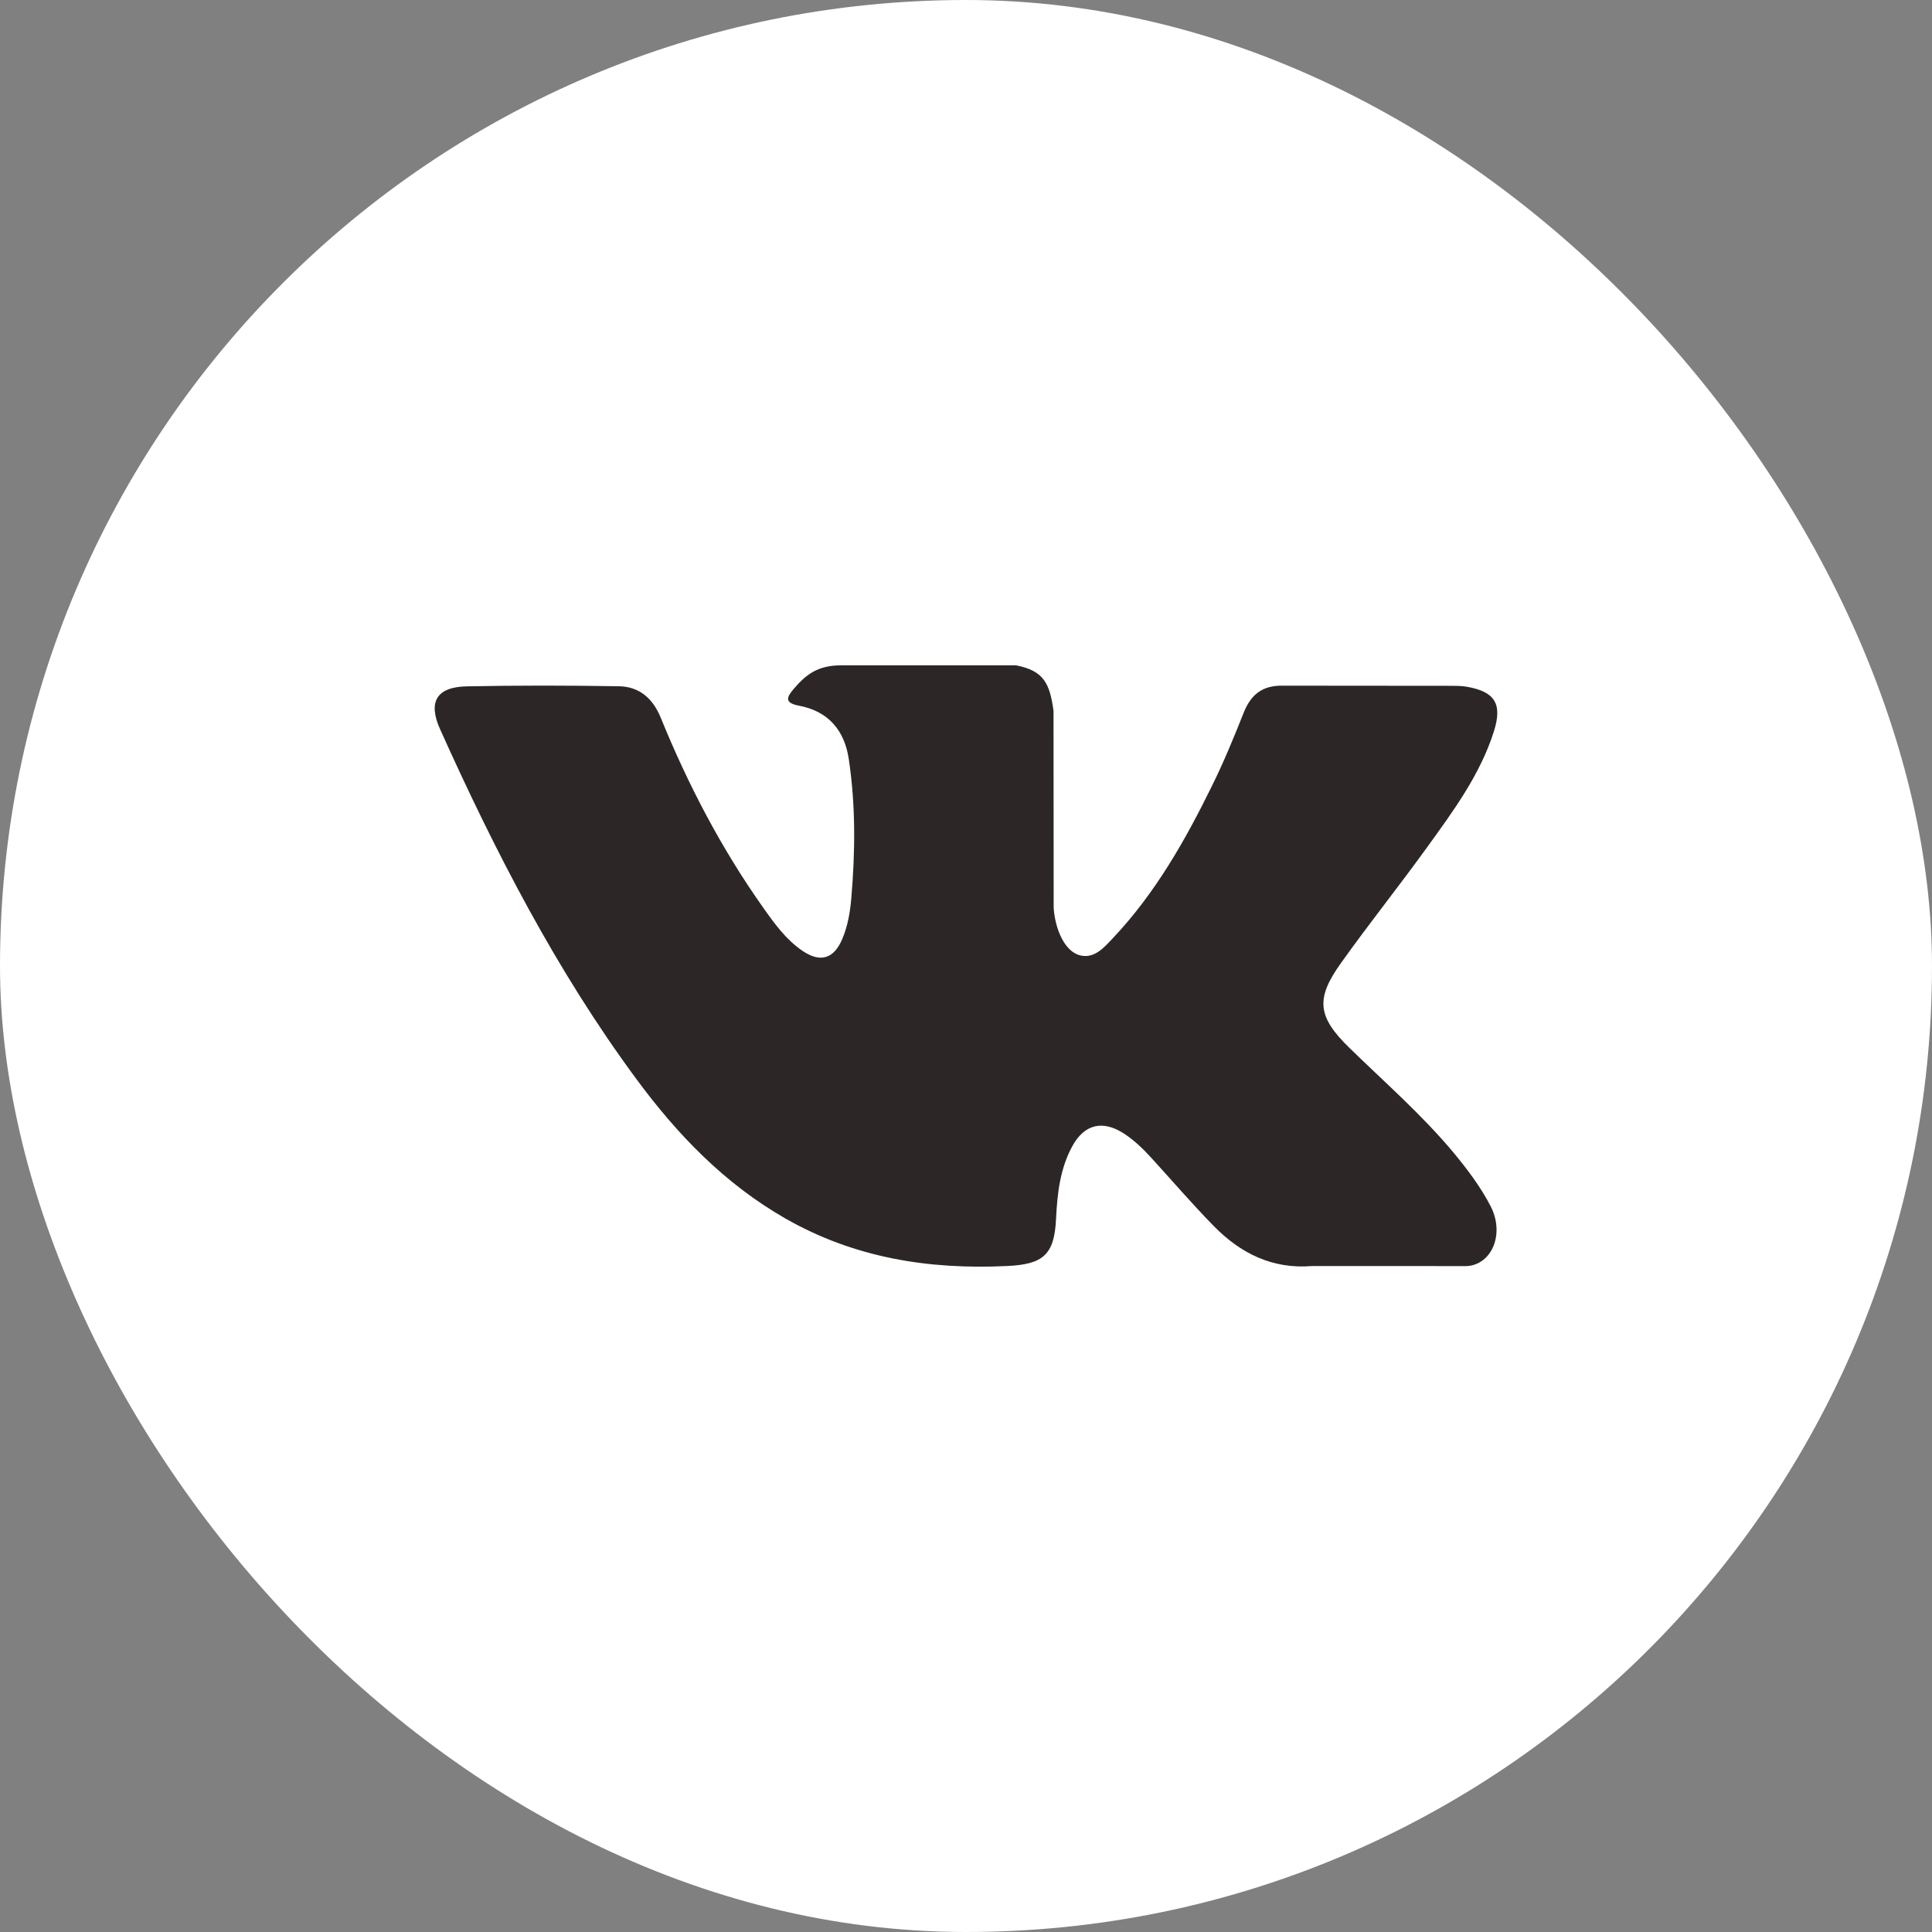 <svg width="40" height="40" viewBox="0 0 40 40" fill="none" xmlns="http://www.w3.org/2000/svg">
<rect x="0" y="0" width="40" height="40" fill="#808080" stroke="none"/>
<rect width="40" height="40" rx="20" fill="white"/>
<g clip-path="url(#clip0_35_447)">
<path fill-rule="evenodd" clip-rule="evenodd" d="M27.934 21.691C28.664 22.404 29.434 23.074 30.089 23.858C30.378 24.207 30.651 24.567 30.861 24.971C31.158 25.546 30.889 26.179 30.373 26.213L27.168 26.212C26.342 26.28 25.682 25.948 25.128 25.382C24.684 24.93 24.273 24.449 23.846 23.982C23.672 23.791 23.488 23.611 23.27 23.469C22.832 23.185 22.452 23.272 22.202 23.729C21.948 24.193 21.89 24.707 21.865 25.224C21.831 25.979 21.602 26.177 20.844 26.212C19.224 26.288 17.687 26.043 16.258 25.226C14.999 24.505 14.022 23.488 13.172 22.336C11.518 20.094 10.25 17.63 9.111 15.097C8.855 14.527 9.042 14.22 9.672 14.21C10.717 14.189 11.763 14.191 12.81 14.208C13.235 14.214 13.516 14.458 13.68 14.859C14.246 16.25 14.938 17.574 15.807 18.8C16.038 19.127 16.274 19.453 16.61 19.683C16.982 19.938 17.265 19.854 17.439 19.439C17.55 19.177 17.599 18.894 17.624 18.613C17.707 17.646 17.718 16.68 17.573 15.716C17.483 15.114 17.145 14.725 16.544 14.611C16.238 14.553 16.283 14.439 16.432 14.264C16.689 13.963 16.932 13.775 17.415 13.775H21.037C21.607 13.887 21.734 14.144 21.812 14.717L21.815 18.741C21.809 18.963 21.926 19.622 22.326 19.769C22.646 19.874 22.857 19.618 23.049 19.415C23.917 18.494 24.535 17.406 25.088 16.28C25.334 15.785 25.545 15.27 25.749 14.756C25.901 14.375 26.139 14.187 26.568 14.196L30.054 14.199C30.158 14.199 30.262 14.2 30.362 14.217C30.95 14.318 31.111 14.57 30.929 15.144C30.643 16.044 30.087 16.794 29.543 17.547C28.962 18.352 28.34 19.129 27.764 19.938C27.234 20.677 27.276 21.049 27.934 21.691Z" fill="#2D2627"/>
</g>
<defs>
<clipPath id="clip0_35_447">
<rect width="22" height="22" fill="white" transform="translate(9 9)"/>
</clipPath>
</defs>
</svg>
